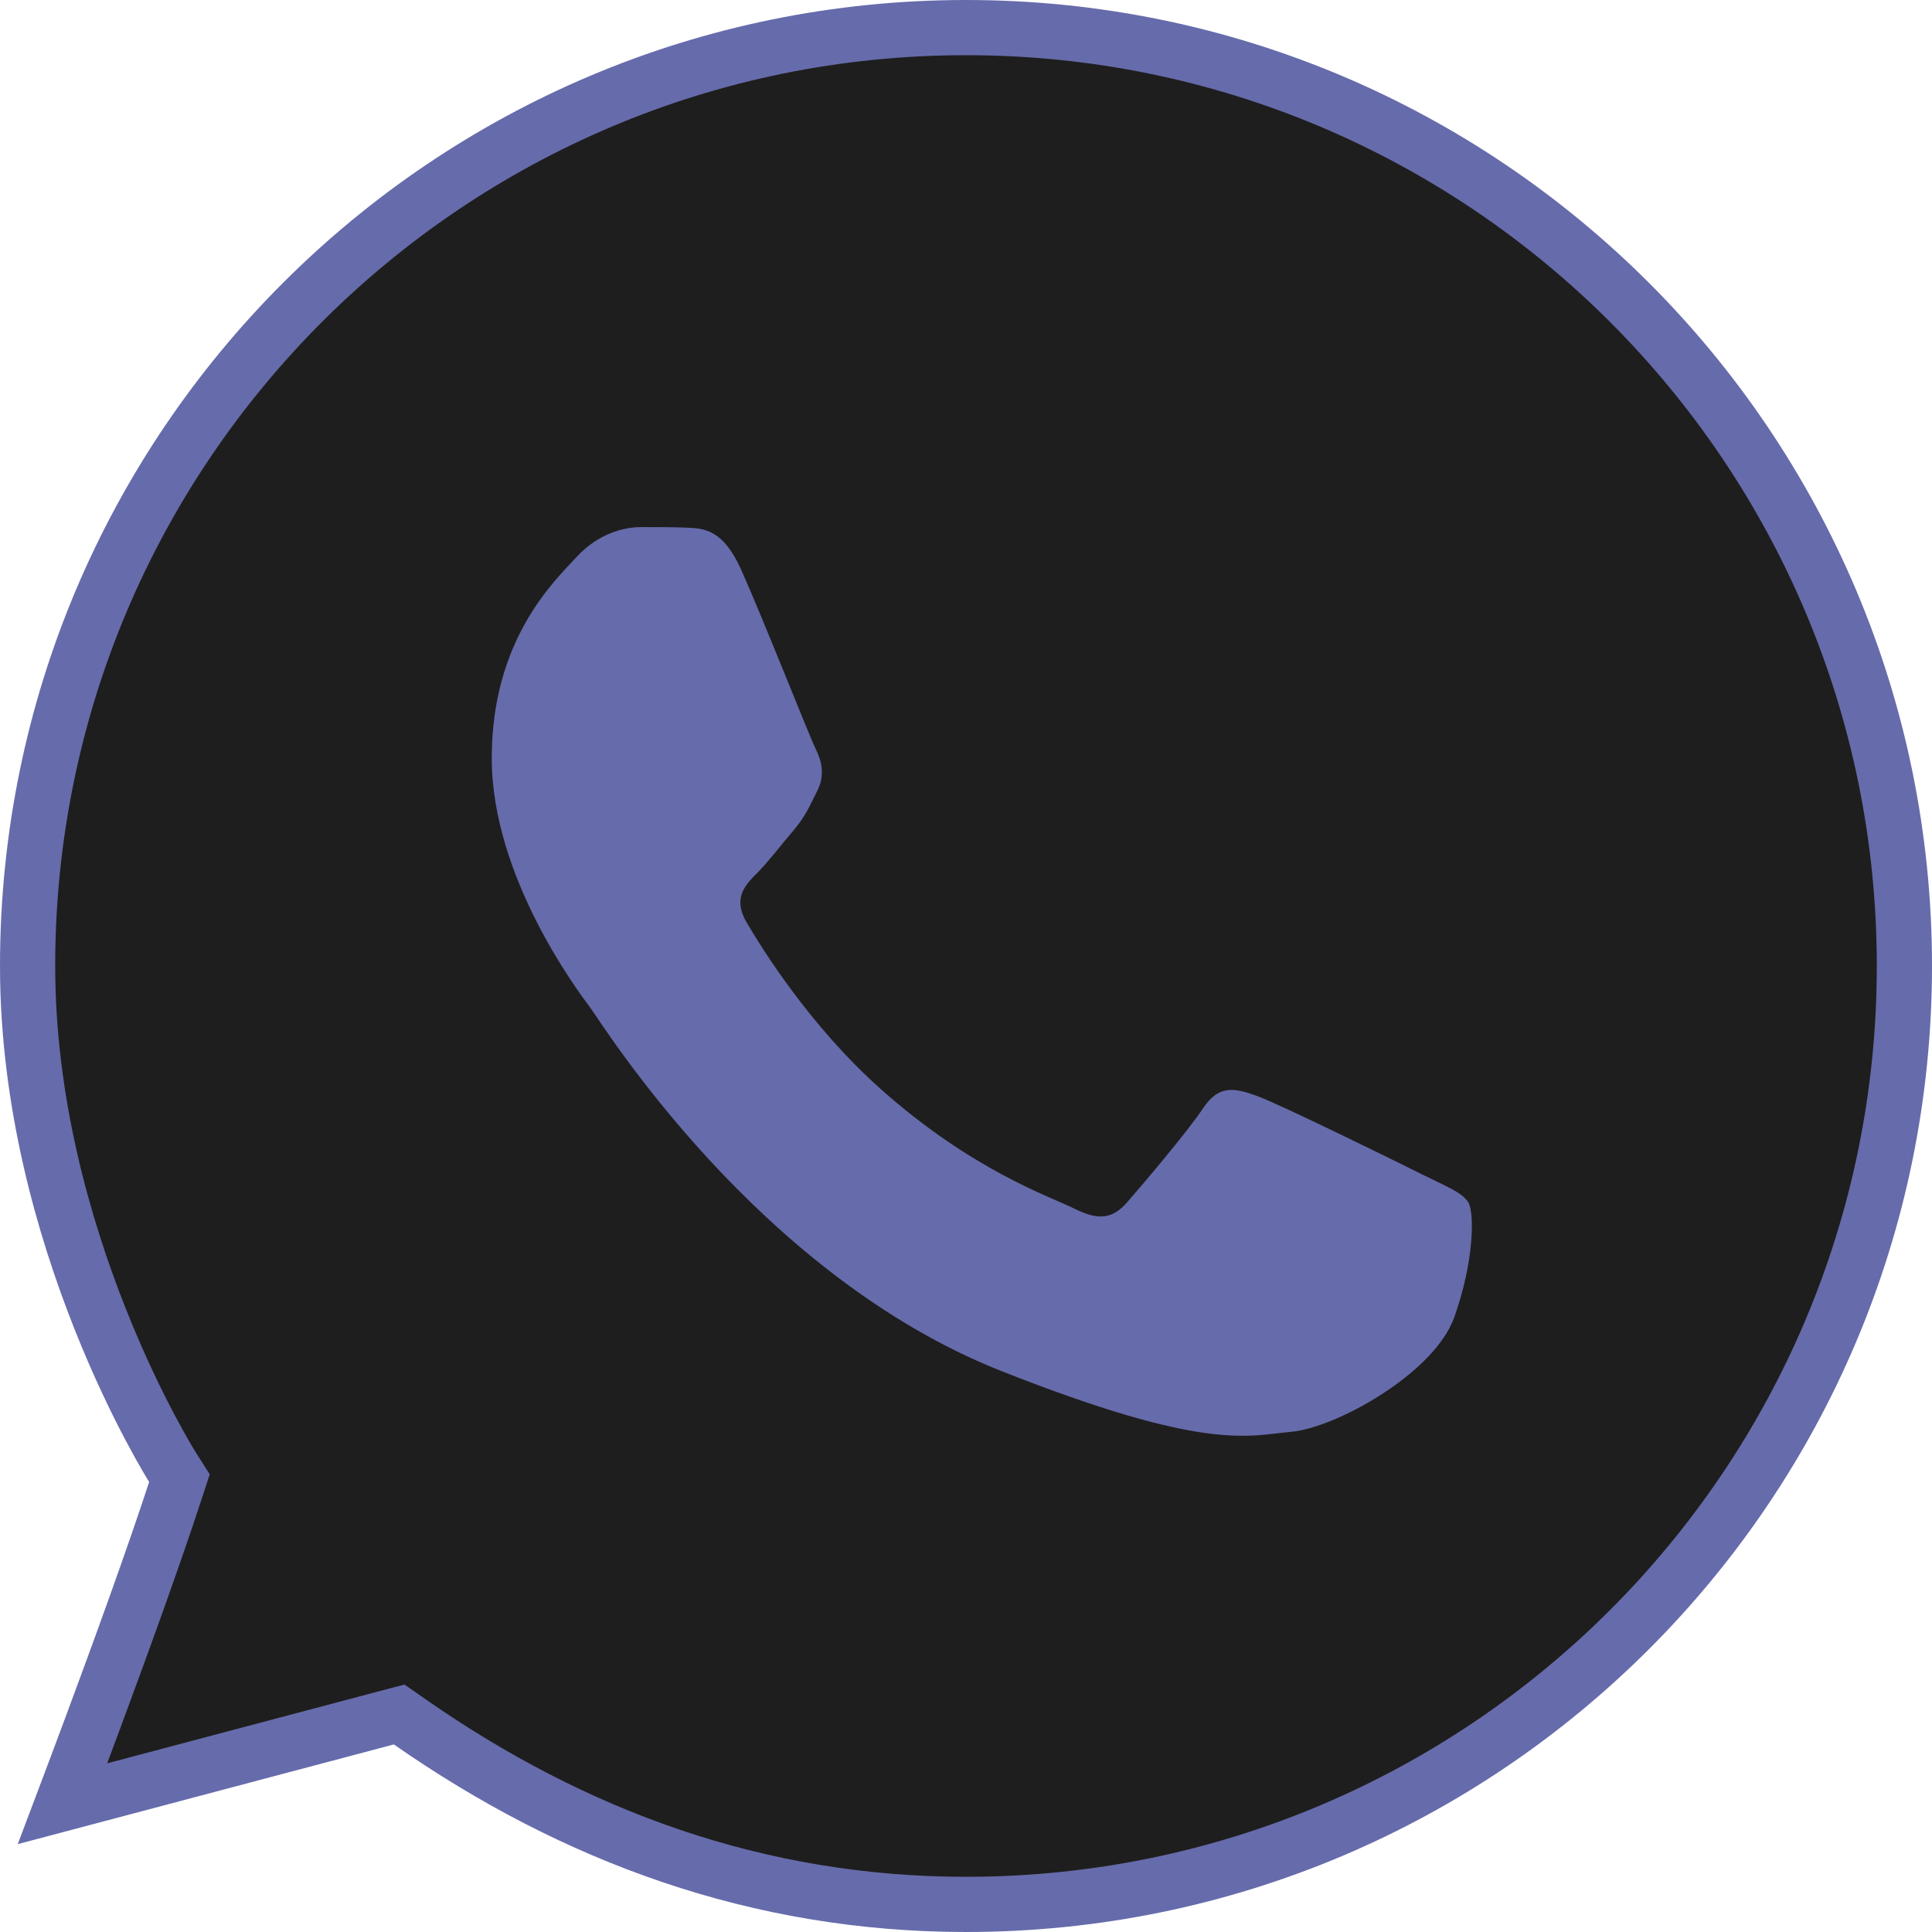 <?xml version="1.0" encoding="UTF-8"?> <svg xmlns="http://www.w3.org/2000/svg" width="70" height="70" viewBox="0 0 70 70" fill="none"><path d="M14.843 62.384L14.463 62.119L14.015 62.237L2.265 65.352C2.567 64.552 2.948 63.541 3.363 62.423C4.357 59.748 5.555 56.45 6.355 54.003L6.502 53.555L6.249 53.157L6.249 53.157L6.249 53.157L6.249 53.157L6.247 53.154L6.238 53.139C6.229 53.125 6.215 53.103 6.197 53.074C6.161 53.014 6.106 52.923 6.035 52.802C5.894 52.561 5.69 52.201 5.444 51.736C4.951 50.805 4.292 49.456 3.632 47.795C2.308 44.465 1 39.922 1 35C1 16.222 16.222 1 35 1C53.778 1 69 16.222 69 35C69 53.778 53.778 69 35 69C27.476 69 20.794 66.535 14.843 62.384Z" fill="#1E1E1E" stroke="#666BAB" stroke-width="2"></path><path d="M23.211 19.098C22.627 19.098 21.682 19.316 20.88 20.191C20.078 21.063 17.817 23.174 17.817 27.472C17.817 31.77 20.948 35.924 21.386 36.509C21.82 37.09 27.43 46.188 36.31 49.688C43.689 52.597 45.188 52.023 46.791 51.876C48.394 51.733 51.963 49.767 52.691 47.727C53.419 45.686 53.42 43.931 53.203 43.57C52.986 43.206 52.404 42.989 51.529 42.552C50.657 42.114 46.362 40.005 45.56 39.715C44.759 39.424 44.172 39.277 43.591 40.152C43.01 41.027 41.34 42.989 40.829 43.57C40.318 44.155 39.811 44.233 38.935 43.796C38.06 43.355 35.247 42.43 31.907 39.455C29.31 37.142 27.558 34.287 27.047 33.412C26.539 32.541 26.999 32.062 27.436 31.628C27.828 31.236 28.305 30.608 28.742 30.097C29.176 29.586 29.327 29.222 29.617 28.641C29.908 28.06 29.759 27.547 29.542 27.109C29.325 26.672 27.625 22.358 26.848 20.629C26.194 19.176 25.503 19.143 24.88 19.118C24.372 19.097 23.792 19.098 23.211 19.098Z" fill="#666BAB"></path></svg> 